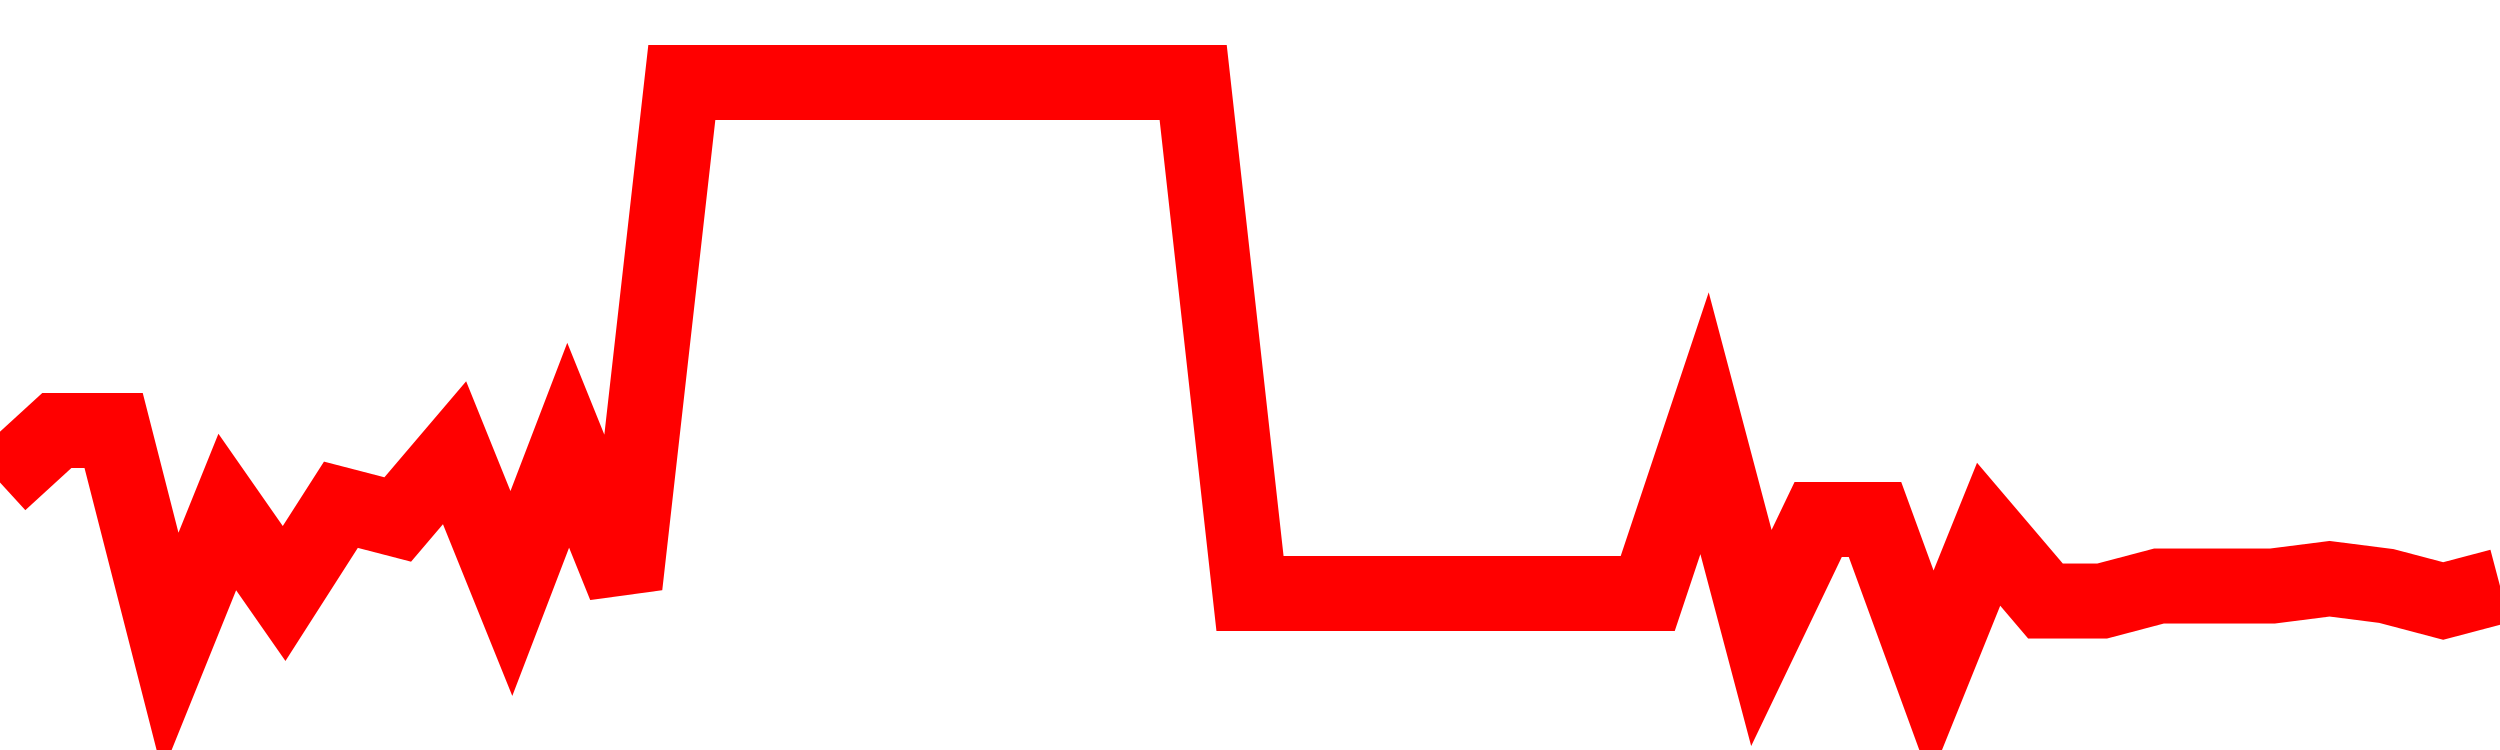<svg xmlns="http://www.w3.org/2000/svg" xmlns:xlink="http://www.w3.org/1999/xlink" viewBox="0 0 100 30" class="ranking"><path  class="rline" d="M 0 19.3 L 0 19.3 L 2.273 17.22 L 4.545 17.22 L 6.818 26.11 L 9.091 20.48 L 11.364 23.74 L 13.636 20.19 L 15.909 20.78 L 18.182 18.11 L 20.455 23.74 L 22.727 17.81 L 25 23.44 L 27.273 3.3 L 29.545 3.3 L 31.818 3.3 L 34.091 3.3 L 36.364 3.3 L 38.636 3.3 L 40.909 3.3 L 43.182 3.3 L 45.455 3.3 L 47.727 3.3 L 50 23.74 L 52.273 23.74 L 54.545 23.74 L 56.818 23.74 L 59.091 23.74 L 61.364 23.74 L 63.636 23.74 L 65.909 23.74 L 68.182 16.93 L 70.455 25.52 L 72.727 20.78 L 75 20.78 L 77.273 27 L 79.545 21.37 L 81.818 24.04 L 84.091 24.04 L 86.364 23.44 L 88.636 23.44 L 90.909 23.44 L 93.182 23.15 L 95.455 23.44 L 97.727 24.04 L 100 23.44" fill="none" stroke-width="3" stroke="red"></path></svg>